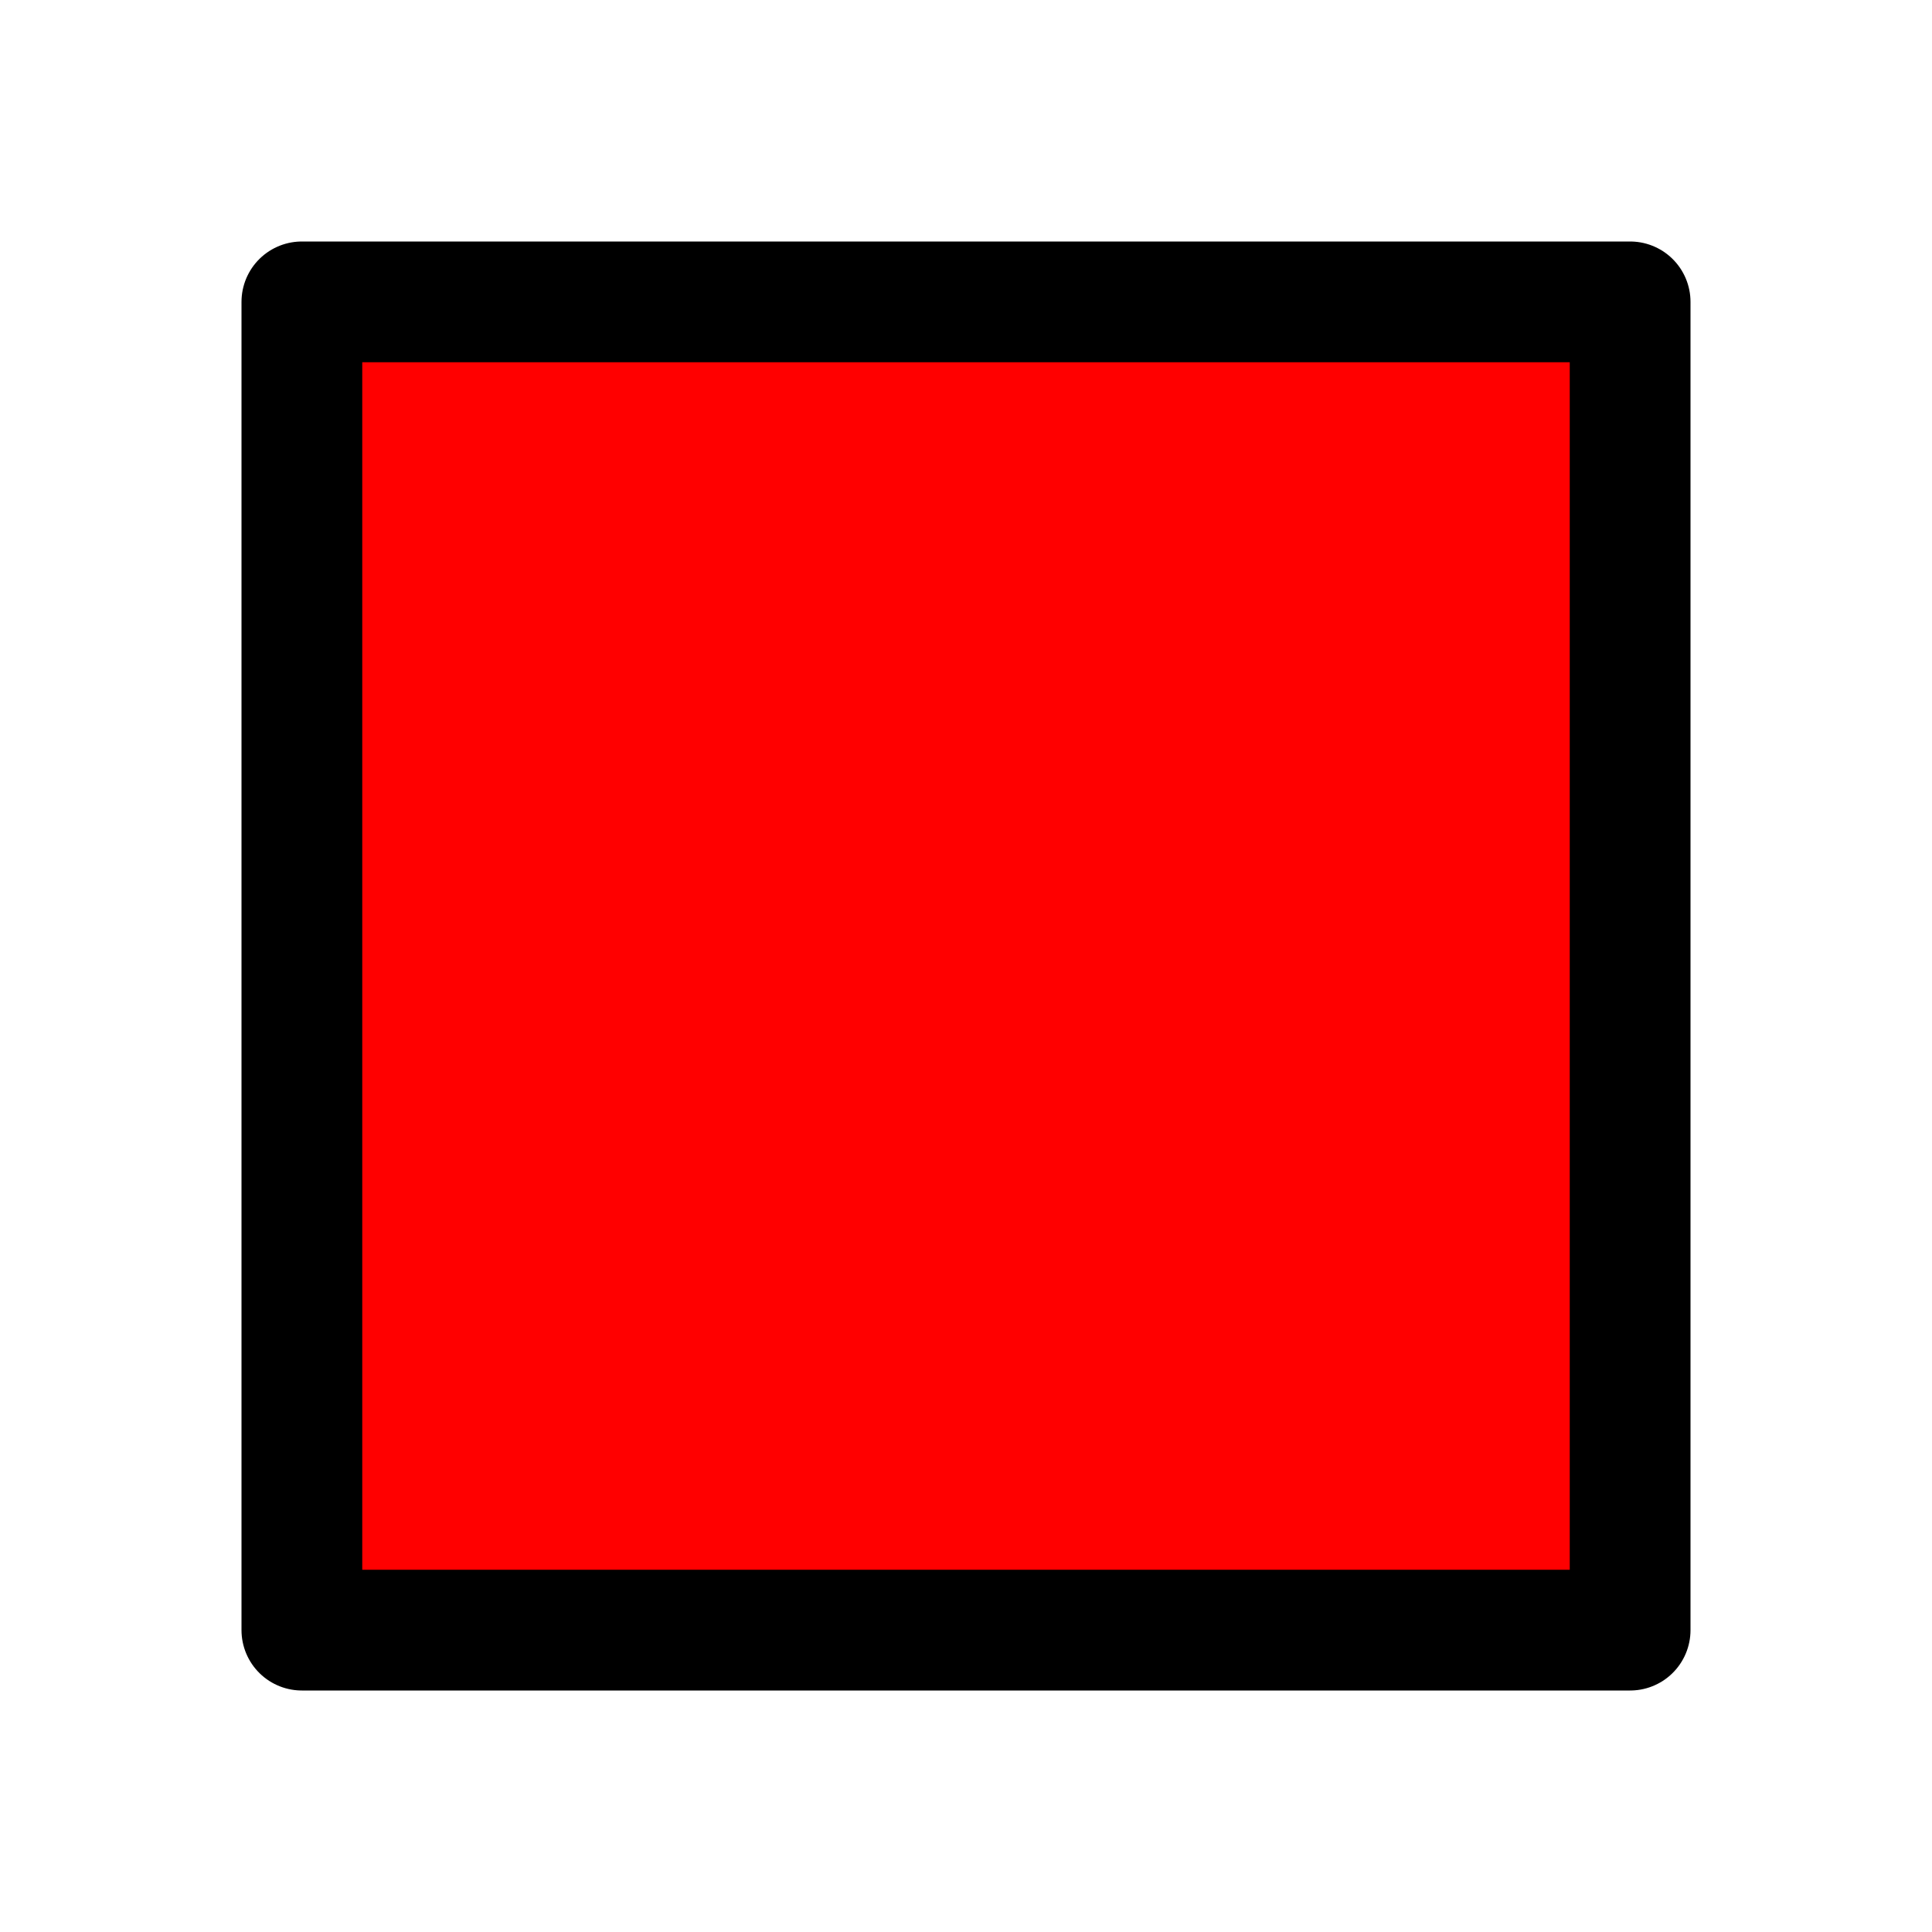 <?xml version="1.0" encoding="UTF-8" standalone="no"?>
<svg xmlns="http://www.w3.org/2000/svg" width="16" height="16">
  <path d="m2.5,2.5h11v11h-11z" fill="red" stroke="black" stroke-linejoin="round"/>
</svg>
